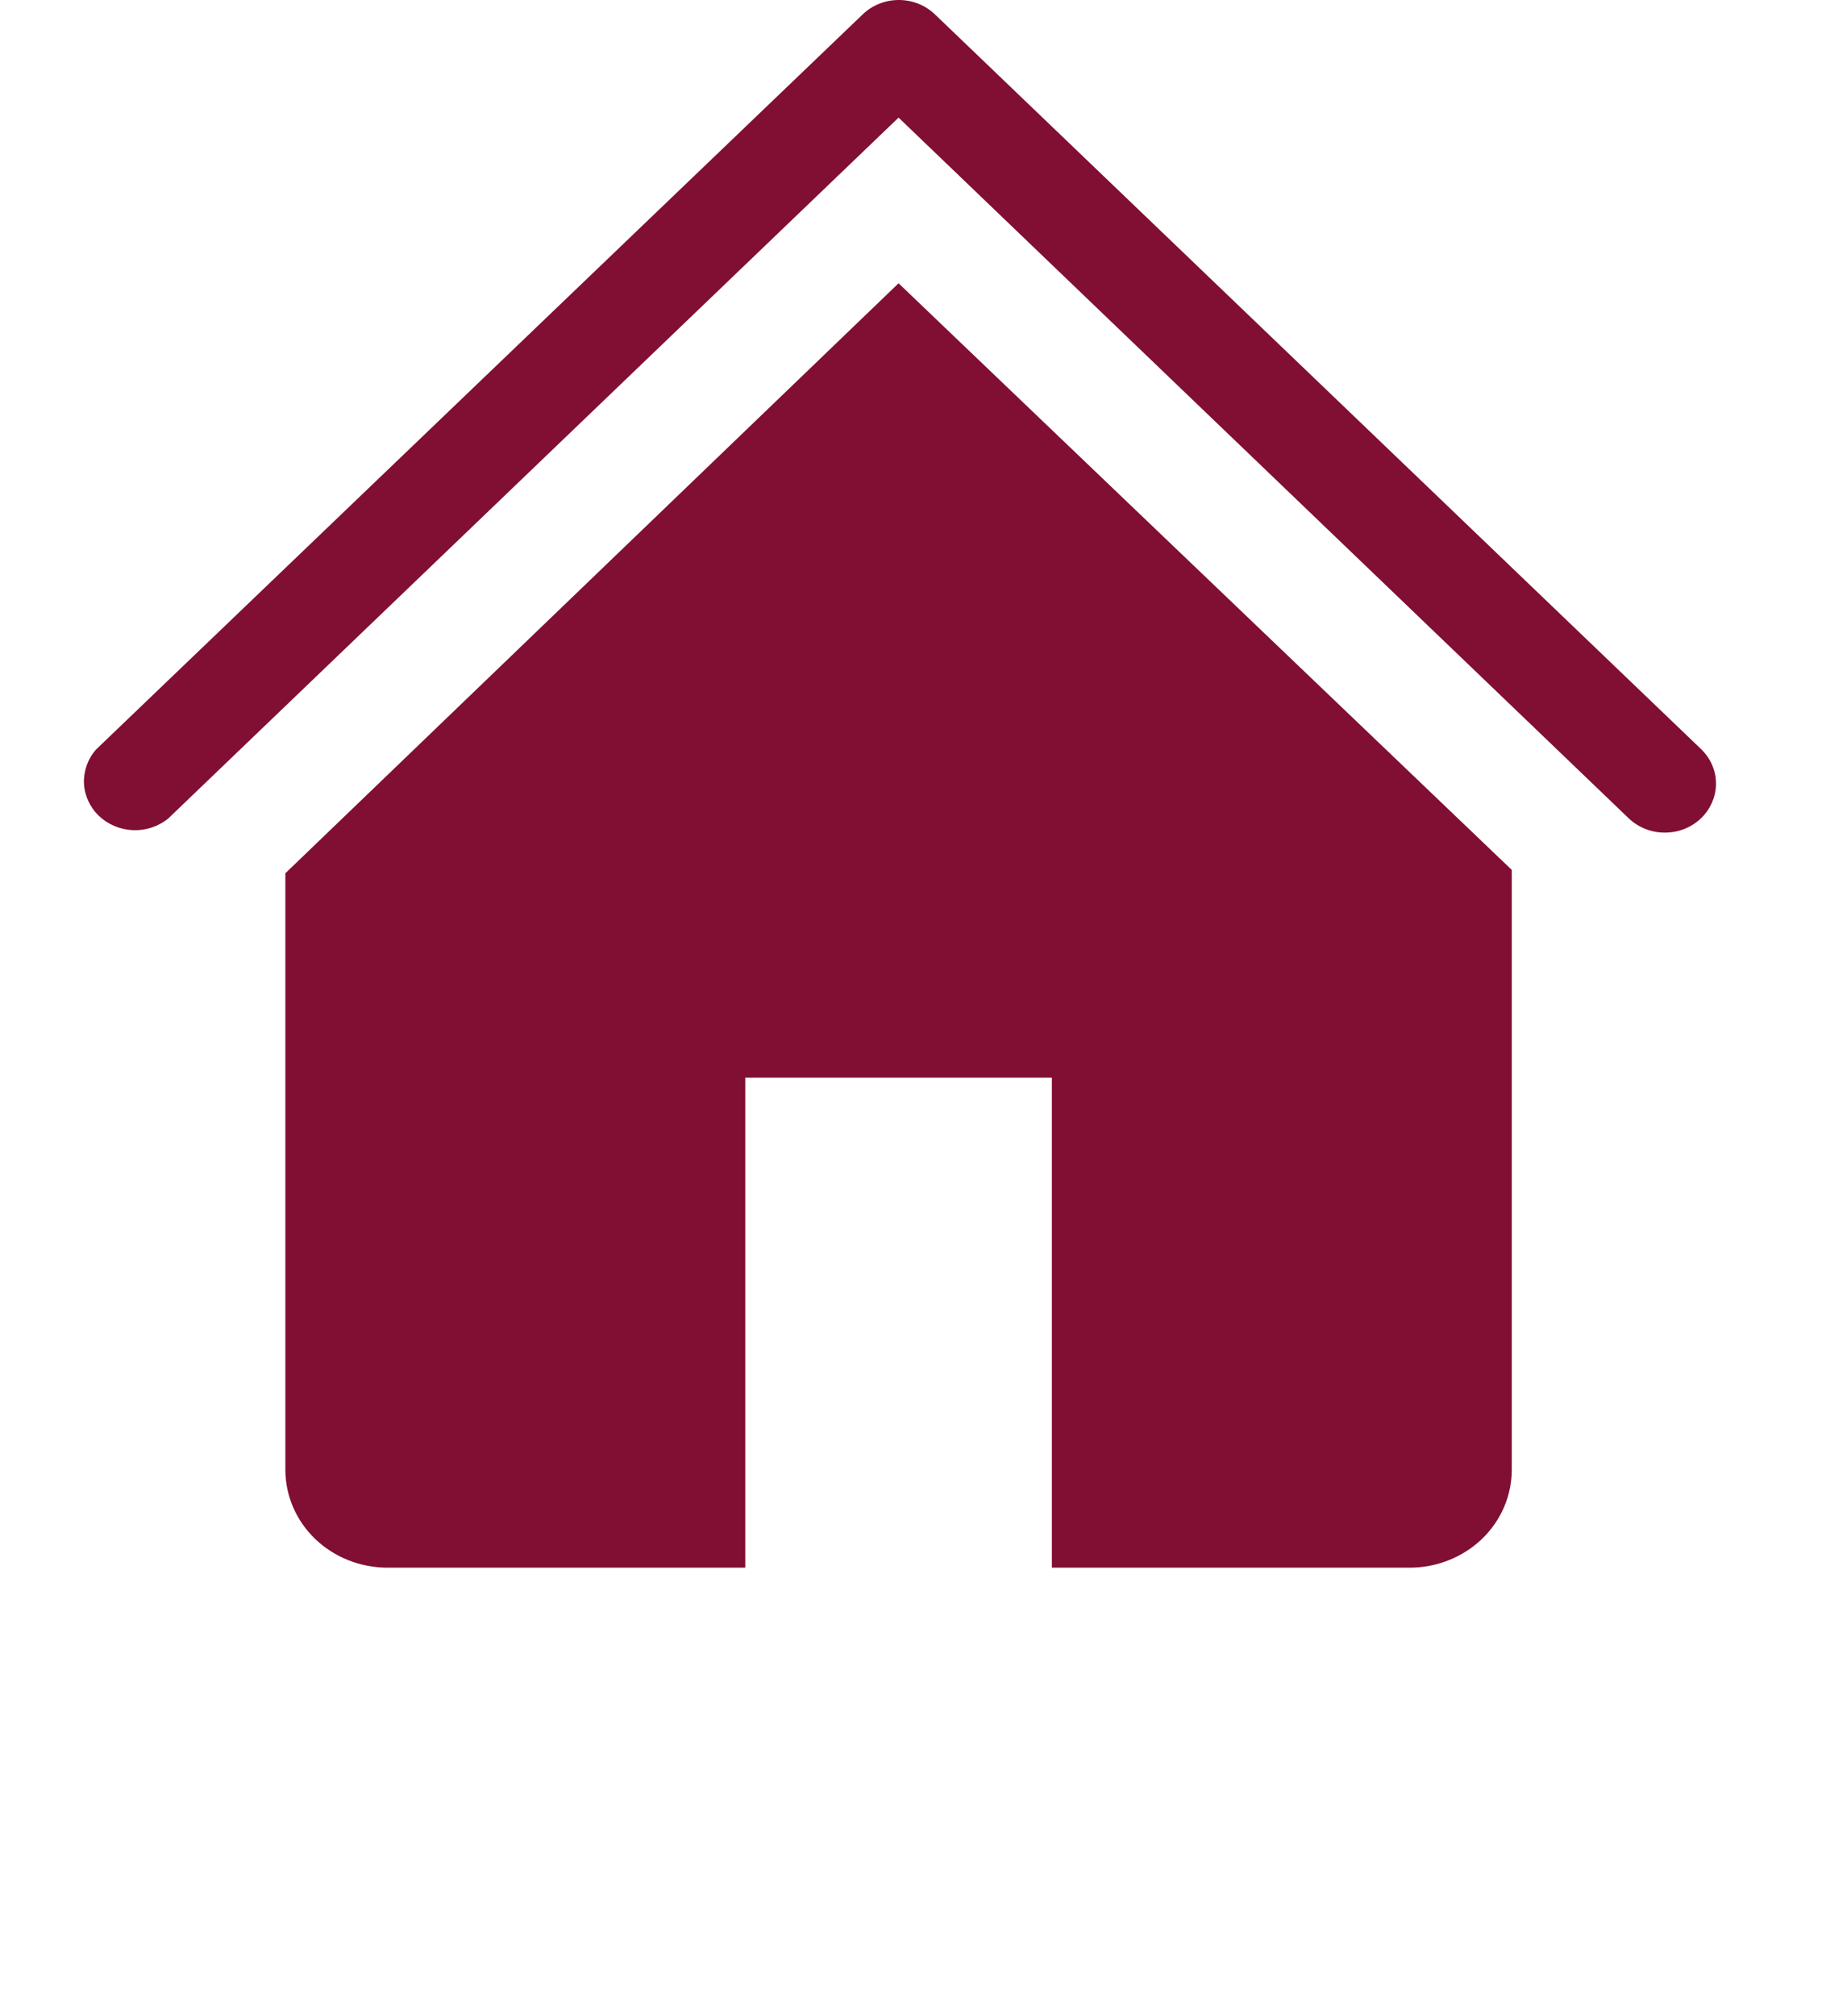 <?xml version="1.0" encoding="UTF-8"?> <svg xmlns="http://www.w3.org/2000/svg" width="22" height="24" viewBox="0 0 22 24" fill="none"><g clip-path="url(#clip0_630_210)"><path d="M19.833 9.911C19.753 9.912 19.674 9.897 19.6 9.868C19.526 9.839 19.458 9.796 19.401 9.742L10.703 1.4L2.005 9.742C1.888 9.838 1.738 9.888 1.585 9.882C1.432 9.876 1.287 9.815 1.178 9.712C1.07 9.608 1.006 9.468 1 9.322C0.995 9.175 1.047 9.031 1.146 8.92L10.277 0.17C10.391 0.061 10.545 0 10.706 0C10.867 0 11.021 0.061 11.135 0.17L20.265 8.92C20.349 9.002 20.406 9.105 20.429 9.218C20.451 9.33 20.439 9.447 20.392 9.553C20.346 9.659 20.269 9.749 20.169 9.813C20.07 9.877 19.953 9.911 19.833 9.911Z" fill="#800F33"></path><path d="M10.703 3.372L3.399 10.395V17.495C3.399 17.804 3.527 18.101 3.755 18.32C3.983 18.538 4.293 18.661 4.616 18.661H8.877V12.828H12.529V18.661H16.79C17.113 18.661 17.422 18.538 17.651 18.32C17.879 18.101 18.007 17.804 18.007 17.495V10.355L10.703 3.372Z" fill="#800F33"></path></g><defs><clipPath id="clip0_630_210"><rect width="22" height="24" fill="white"></rect></clipPath></defs></svg> 